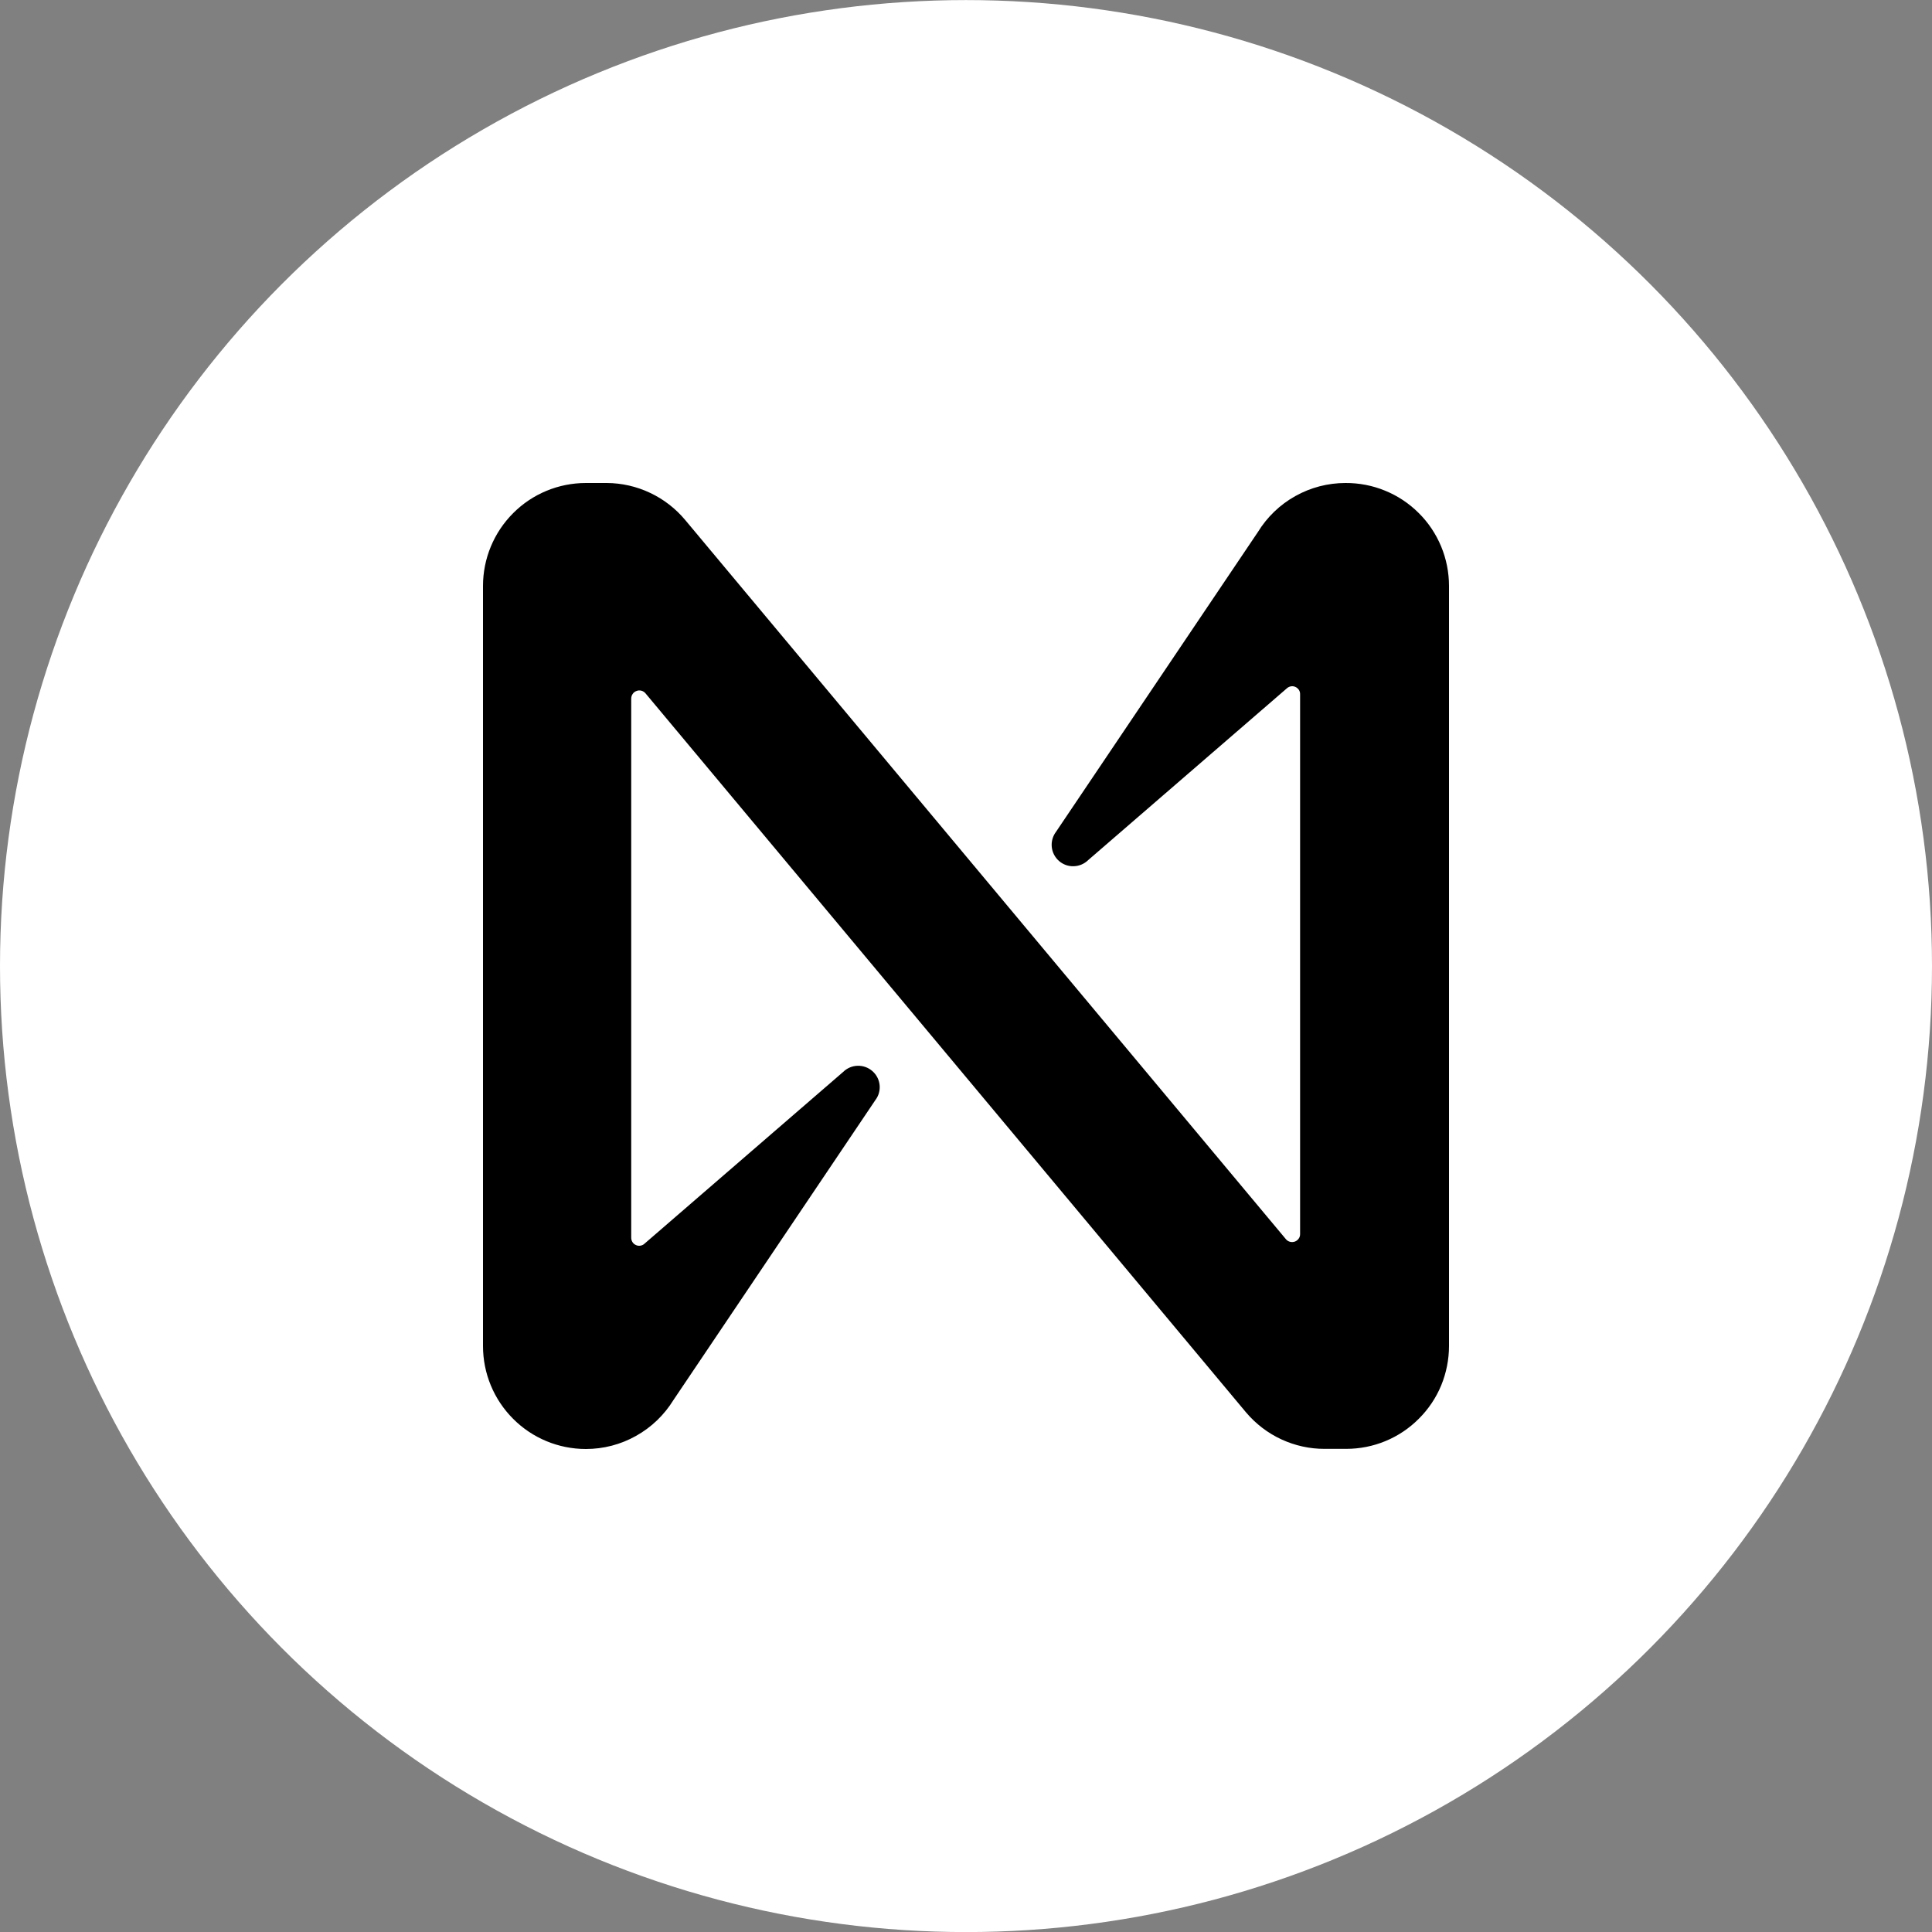 <svg xmlns="http://www.w3.org/2000/svg" width="28" height="28" viewBox="0 0 28 28" fill="none">
<rect x="0" y="0" width="28" height="28" fill="#808080" stroke="none"/>
<circle cx="14" cy="14.001" r="14" fill="white"/>
<path d="M18.23 7.711L15.304 12.056C15.257 12.118 15.235 12.197 15.243 12.275C15.251 12.353 15.288 12.425 15.347 12.477C15.406 12.529 15.483 12.557 15.561 12.554C15.64 12.552 15.715 12.52 15.771 12.465L18.65 9.976C18.666 9.961 18.687 9.951 18.709 9.947C18.731 9.943 18.754 9.946 18.775 9.956C18.795 9.965 18.812 9.98 18.825 9.999C18.837 10.018 18.843 10.04 18.842 10.063V17.886C18.842 17.91 18.835 17.933 18.821 17.952C18.807 17.971 18.788 17.986 18.766 17.994C18.743 18.002 18.719 18.003 18.696 17.997C18.673 17.991 18.653 17.979 18.637 17.96L9.932 7.538C9.793 7.371 9.619 7.236 9.422 7.143C9.226 7.05 9.011 7.001 8.794 7H8.491C8.095 7 7.716 7.157 7.437 7.437C7.157 7.717 7 8.096 7 8.492V19.508C7 19.904 7.157 20.283 7.437 20.563C7.716 20.843 8.095 21 8.491 21C8.746 21 8.996 20.935 9.218 20.81C9.441 20.686 9.627 20.506 9.761 20.289L12.686 15.944C12.734 15.882 12.756 15.803 12.748 15.725C12.74 15.647 12.703 15.575 12.643 15.523C12.584 15.471 12.508 15.444 12.429 15.446C12.351 15.448 12.276 15.48 12.22 15.535L9.341 18.024C9.325 18.04 9.304 18.049 9.282 18.053C9.259 18.057 9.237 18.054 9.216 18.044C9.195 18.035 9.178 18.02 9.166 18.001C9.154 17.982 9.148 17.96 9.148 17.937V10.122C9.149 10.098 9.156 10.075 9.17 10.056C9.183 10.036 9.203 10.022 9.225 10.014C9.247 10.005 9.272 10.004 9.295 10.01C9.318 10.016 9.338 10.029 9.354 10.047L18.059 20.47C18.199 20.635 18.373 20.769 18.57 20.86C18.767 20.951 18.981 20.999 19.198 20.998H19.509C19.705 20.998 19.899 20.96 20.08 20.885C20.261 20.81 20.425 20.7 20.563 20.561C20.702 20.423 20.812 20.259 20.887 20.078C20.961 19.897 21 19.703 21 19.507V8.492C21 8.295 20.961 8.1 20.886 7.919C20.81 7.737 20.7 7.572 20.56 7.434C20.421 7.295 20.255 7.185 20.073 7.111C19.891 7.036 19.696 6.999 19.5 7C19.245 7 18.995 7.065 18.772 7.19C18.55 7.314 18.363 7.494 18.23 7.711Z" fill="black"/>
</svg>